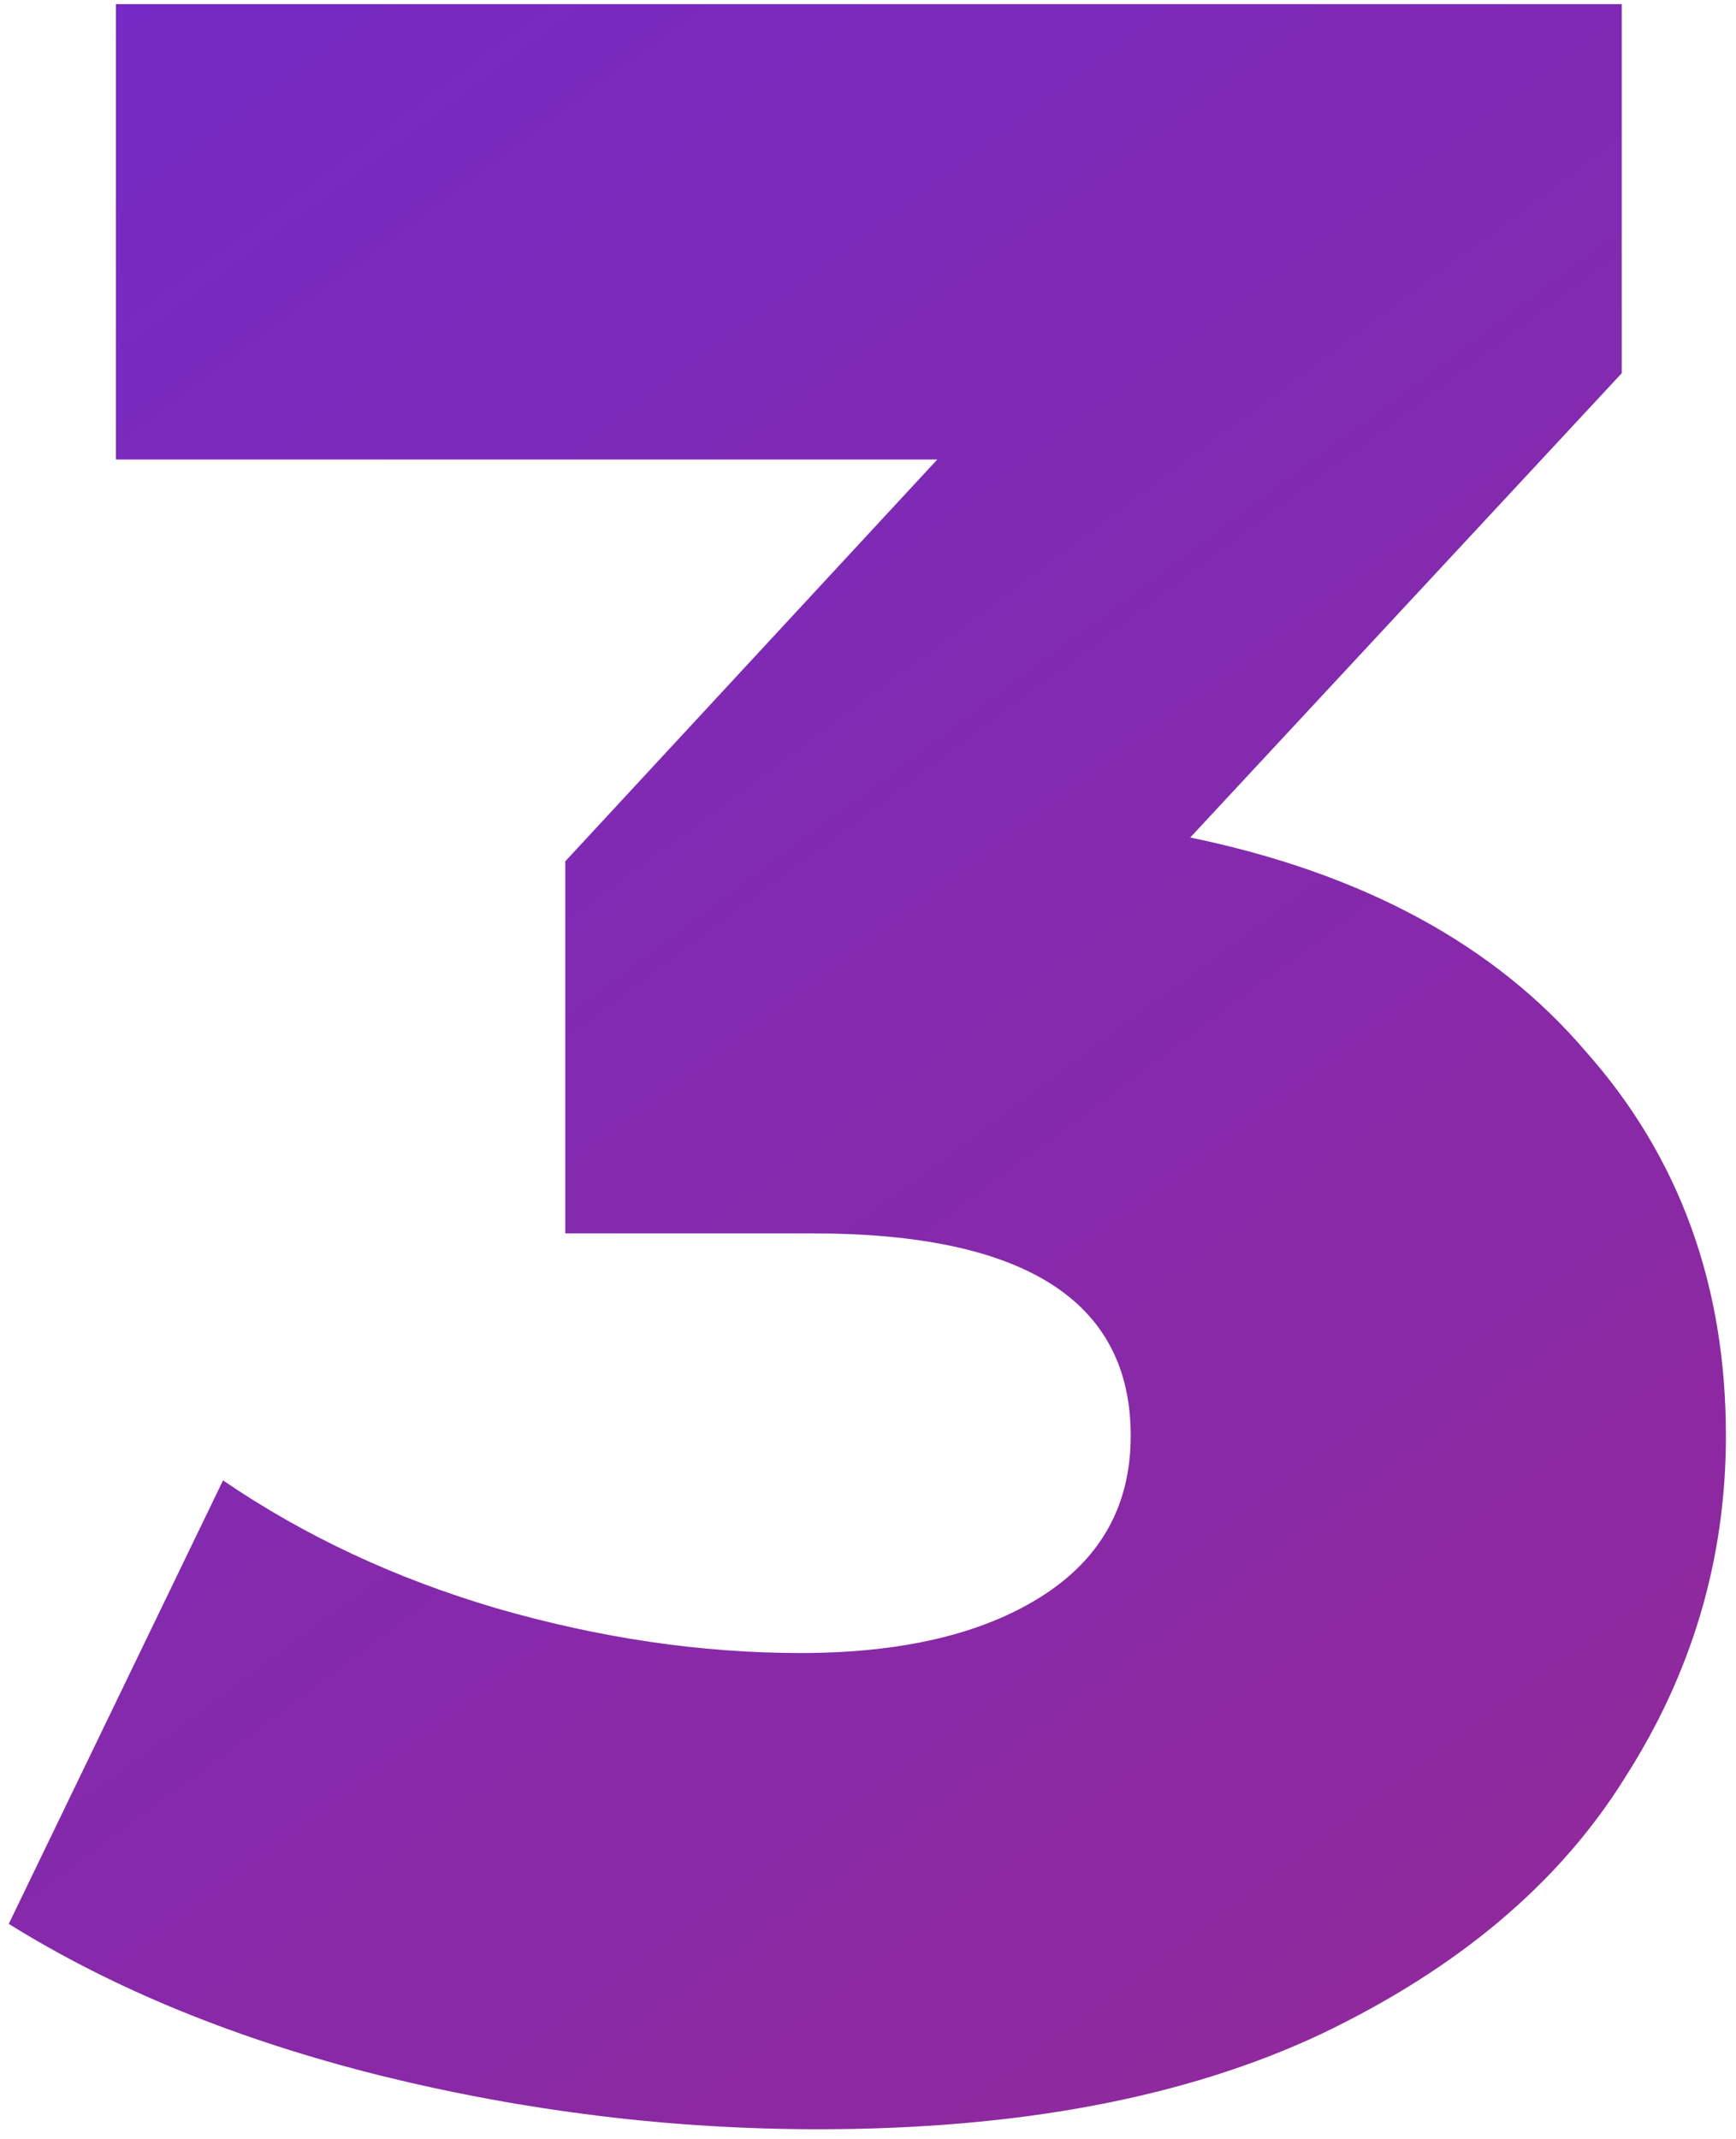 <?xml version="1.0" encoding="UTF-8"?> <svg xmlns="http://www.w3.org/2000/svg" width="168" height="207" viewBox="0 0 168 207" fill="none"> <path d="M115.184 81.04C131.888 84.496 144.656 91.408 153.488 101.776C162.512 111.952 167.024 124.336 167.024 138.928C167.024 150.832 163.76 161.872 157.232 172.048C150.896 182.224 141.104 190.48 127.856 196.816C114.8 202.96 98.576 206.032 79.184 206.032C64.976 206.032 50.864 204.304 36.848 200.848C23.024 197.392 11.024 192.496 0.848 186.16L21.584 143.248C29.456 148.624 38.288 152.752 48.08 155.632C58.064 158.512 67.856 159.952 77.456 159.952C87.248 159.952 95.024 158.128 100.784 154.48C106.544 150.832 109.424 145.648 109.424 138.928C109.424 125.872 99.152 119.344 78.608 119.344H54.704V83.344L90.704 44.464H11.216V0.4H156.944V36.112L115.184 81.04Z" fill="url(#paint0_linear)"></path> <defs> <linearGradient id="paint0_linear" x1="-14.595" y1="-55" x2="221.017" y2="261.803" gradientUnits="userSpaceOnUse"> <stop stop-color="#6F2ACD"></stop> <stop offset="1" stop-color="#9B298B"></stop> </linearGradient> </defs> </svg> 